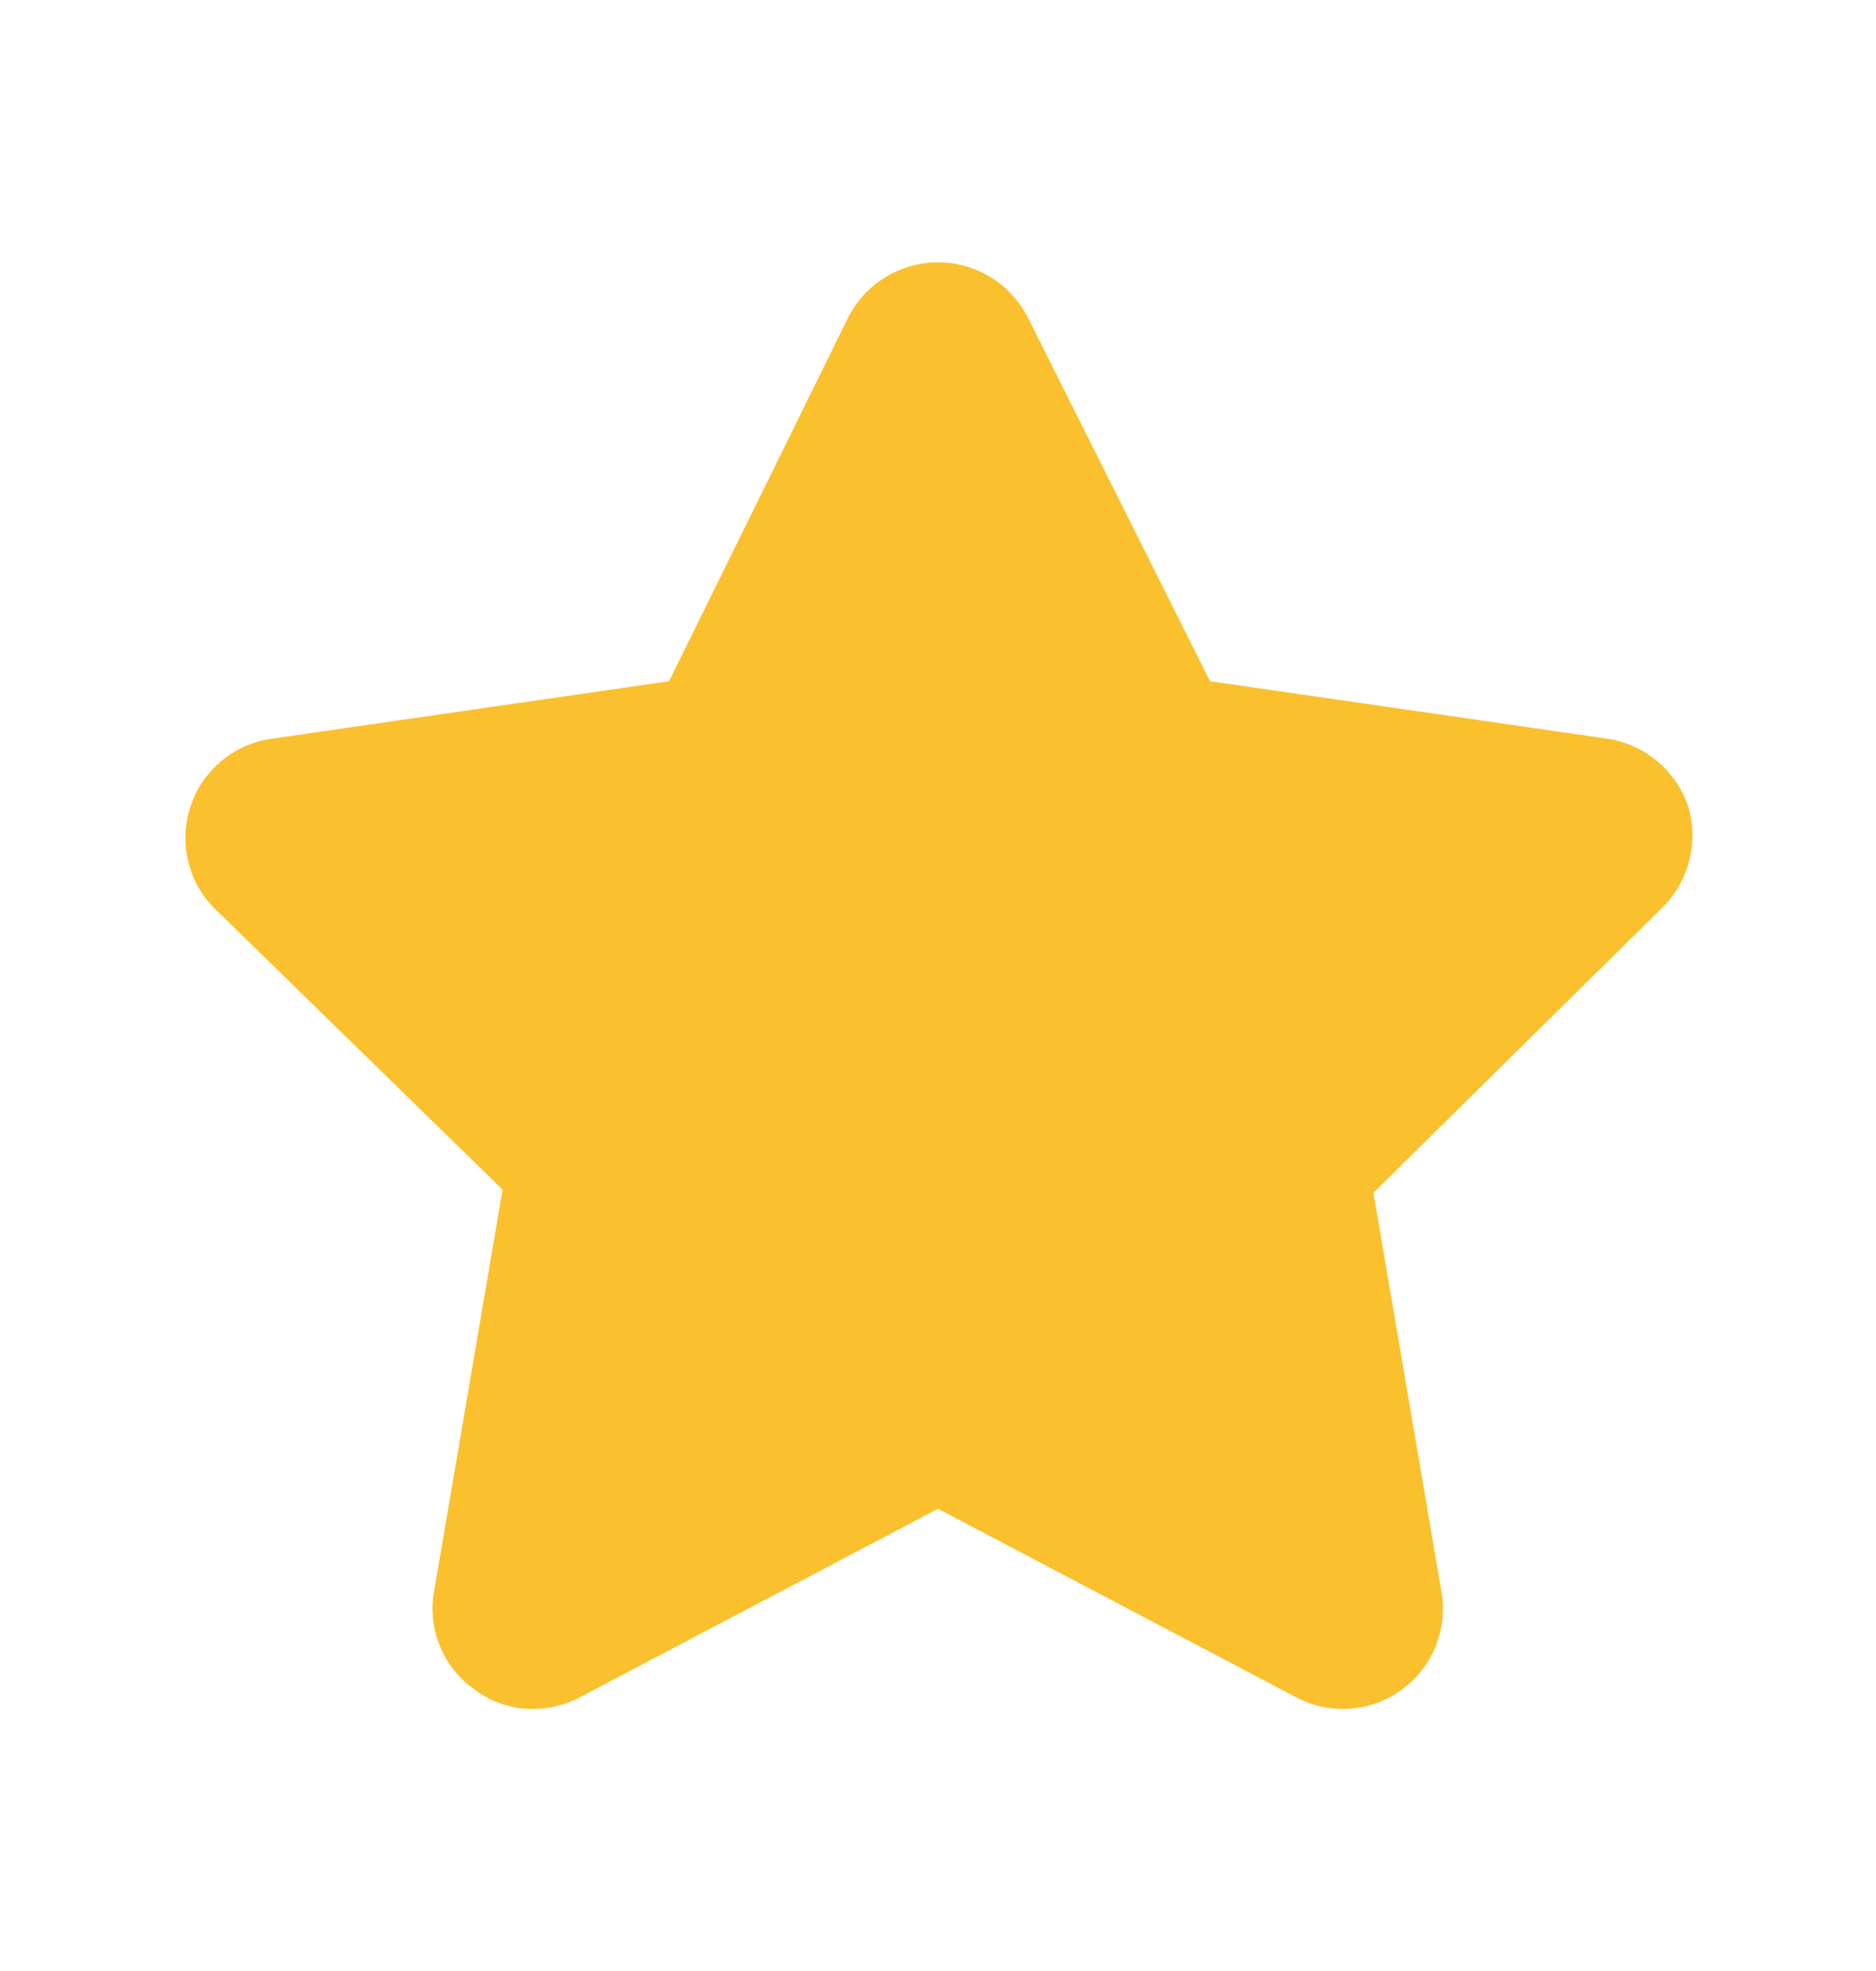 <?xml version="1.0" encoding="UTF-8"?>
<svg xmlns="http://www.w3.org/2000/svg" width="20" height="21" viewBox="0 0 20 21" fill="none">
  <path d="M18 8.6C17.939 8.416 17.829 8.251 17.683 8.123C17.536 7.996 17.358 7.91 17.167 7.875L12.9 7.258L10.958 3.383C10.868 3.206 10.731 3.058 10.562 2.954C10.393 2.85 10.198 2.795 10 2.795C9.802 2.795 9.607 2.85 9.438 2.954C9.269 3.058 9.132 3.206 9.042 3.383L7.133 7.258L2.867 7.875C2.675 7.907 2.496 7.991 2.349 8.117C2.202 8.244 2.091 8.408 2.031 8.592C1.97 8.777 1.96 8.974 2.003 9.164C2.046 9.353 2.14 9.527 2.275 9.667L5.358 12.675L4.633 16.925C4.591 17.126 4.609 17.335 4.685 17.526C4.76 17.717 4.89 17.882 5.058 18C5.238 18.136 5.458 18.21 5.683 18.208C5.858 18.207 6.029 18.165 6.183 18.083L10 16.075L13.817 18.083C13.993 18.177 14.192 18.219 14.391 18.205C14.59 18.191 14.781 18.121 14.942 18.004C15.104 17.887 15.229 17.727 15.304 17.542C15.379 17.357 15.401 17.155 15.367 16.958L14.642 12.708L17.725 9.667C17.862 9.53 17.96 9.359 18.008 9.171C18.057 8.983 18.054 8.786 18 8.6Z" fill="#FBC02D"></path>
</svg>
